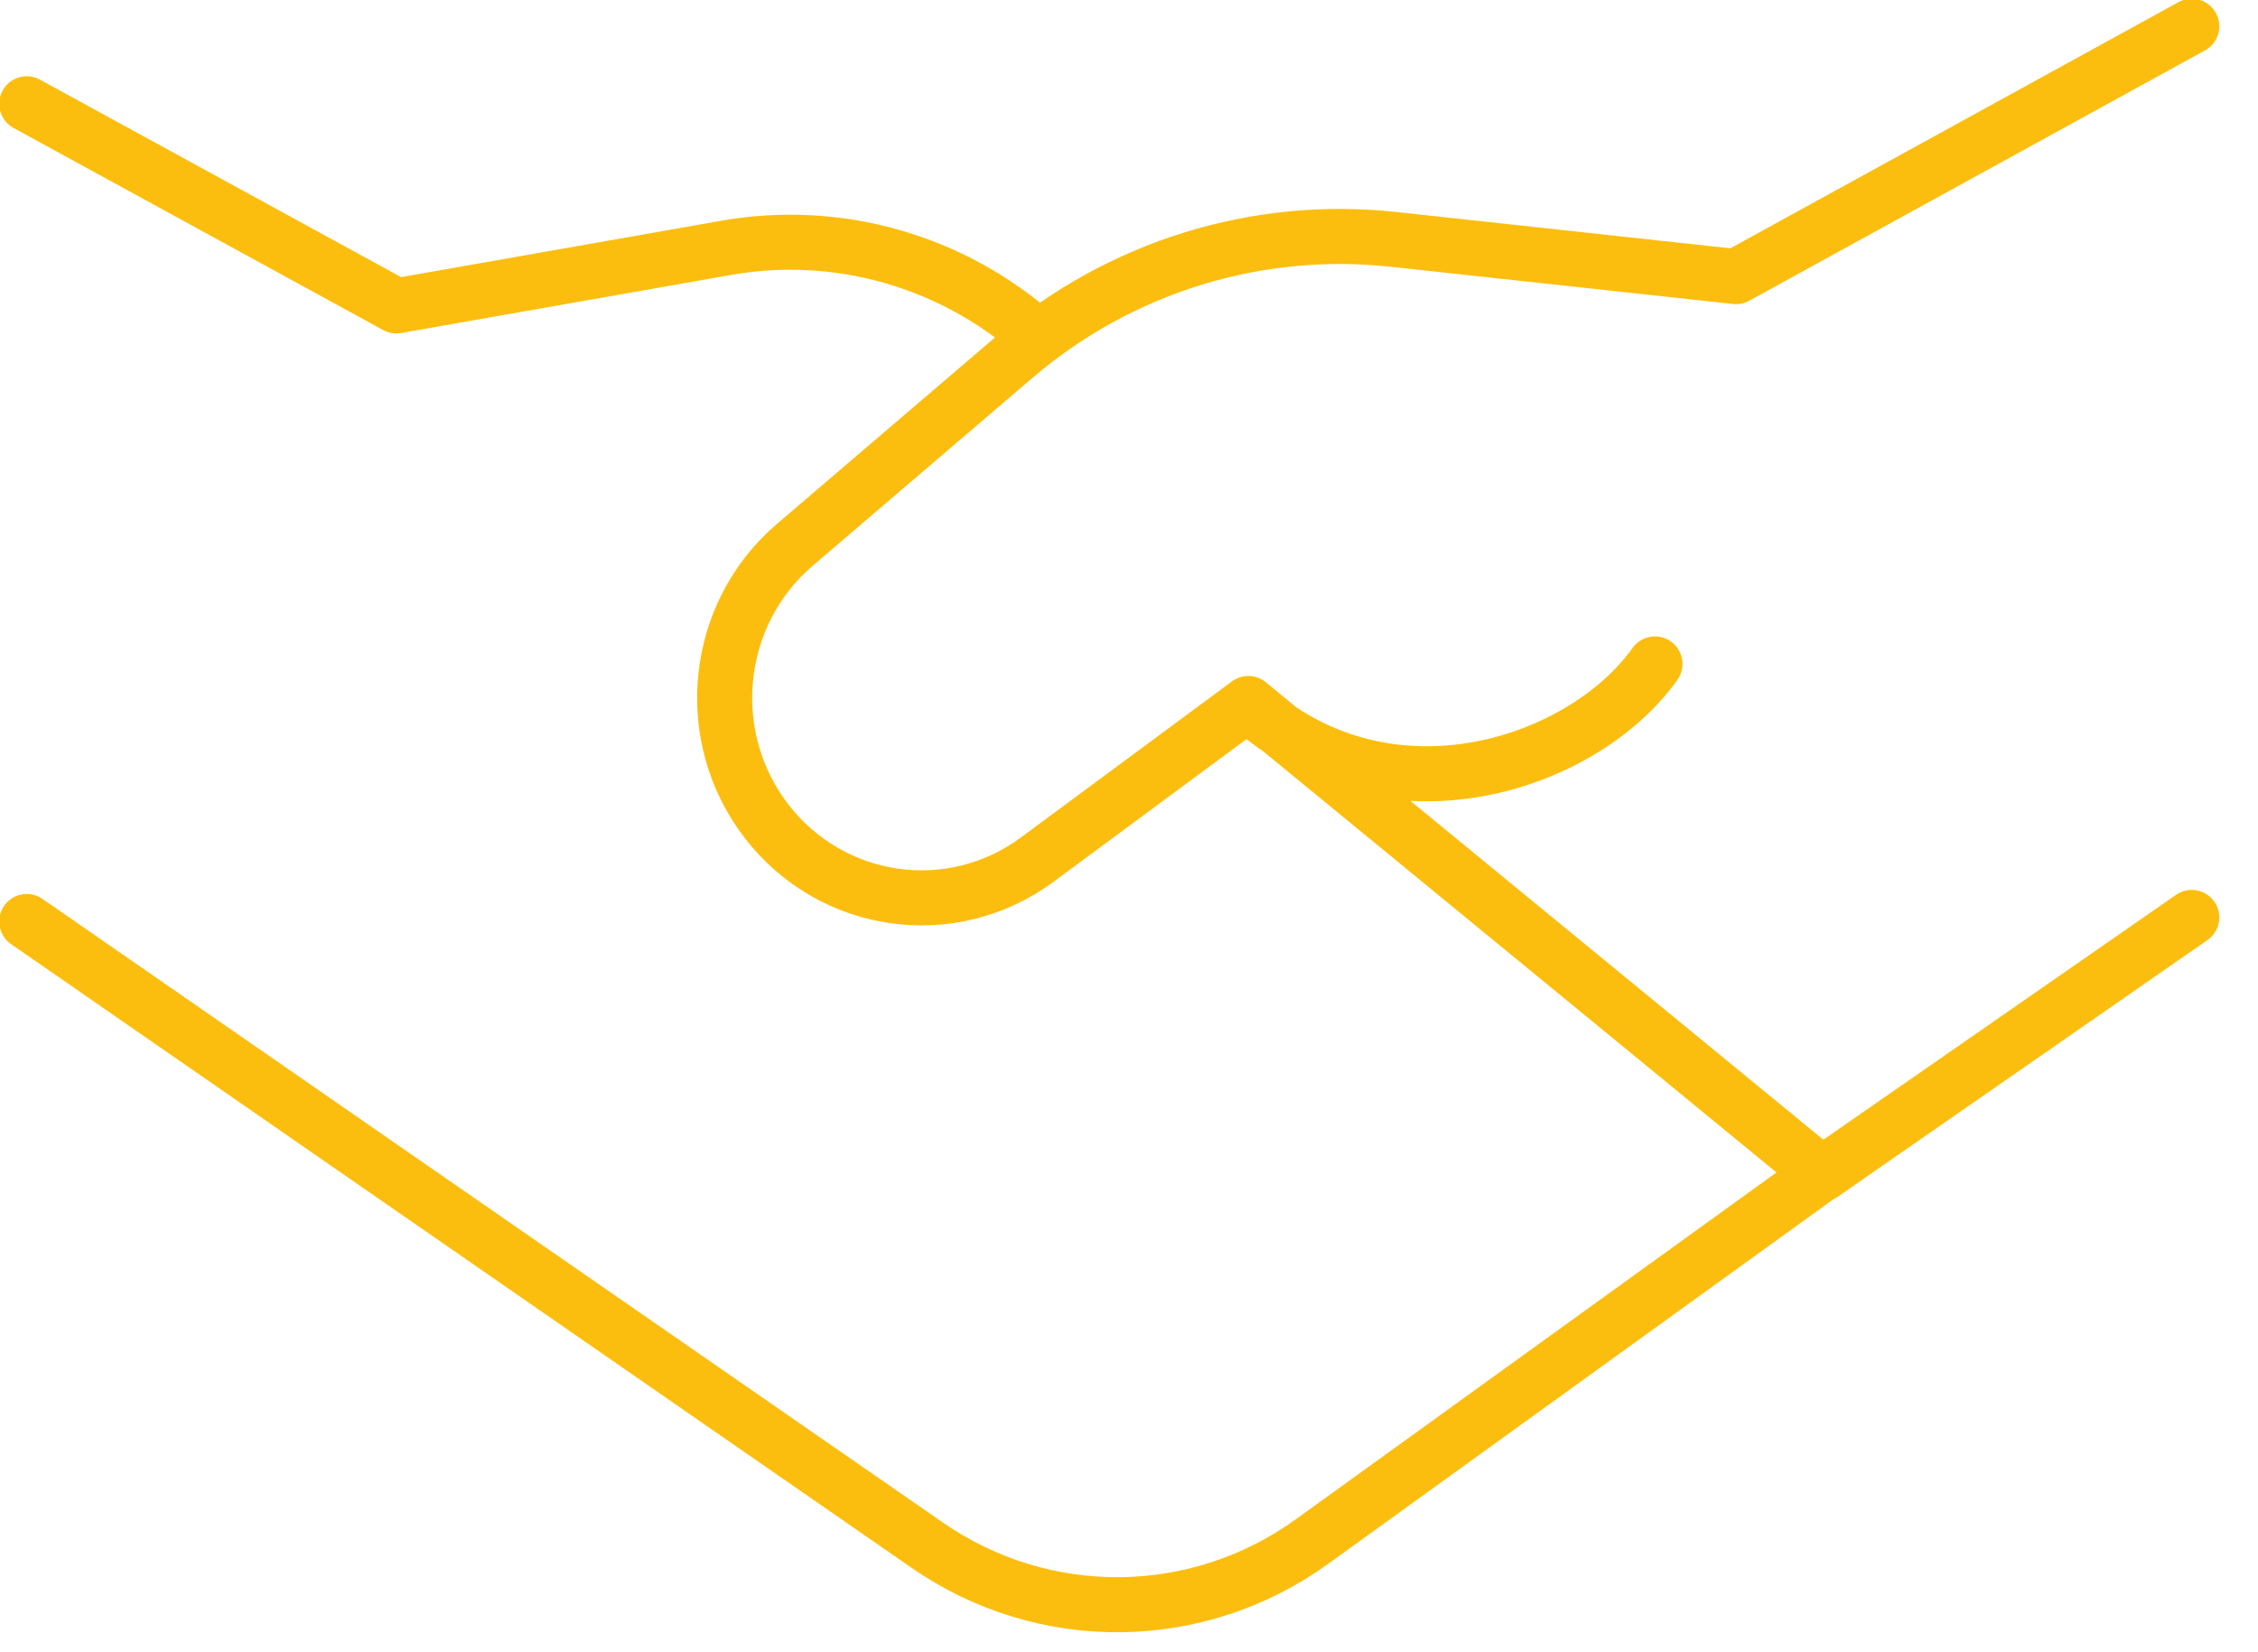 <?xml version="1.0" encoding="UTF-8" standalone="no"?>
<!DOCTYPE svg PUBLIC "-//W3C//DTD SVG 1.1//EN" "http://www.w3.org/Graphics/SVG/1.1/DTD/svg11.dtd">
<svg width="100%" height="100%" viewBox="0 0 41 30" version="1.1" xmlns="http://www.w3.org/2000/svg" xmlns:xlink="http://www.w3.org/1999/xlink" xml:space="preserve" xmlns:serif="http://www.serif.com/" style="fill-rule:evenodd;clip-rule:evenodd;stroke-linecap:round;stroke-linejoin:round;">
    <g transform="matrix(1,0,0,1,-7200.16,-3875.36)">
        <g transform="matrix(1.333,0,0,1.333,7143.3,3788.5)">
            <g transform="matrix(1,0,0,1,43.02,86.252)">
                <path d="M0,-19.677L5.035,-16.924L9.528,-17.715C11.046,-17.982 12.6,-17.54 13.761,-16.513M24.627,-5.23L17.509,-0.094C15.944,1.036 13.853,1.056 12.267,-0.043L0,-8.539M29.491,-8.594L24.454,-5.097L16.64,-11.508L13.765,-9.382C12.596,-8.518 10.964,-8.751 10.074,-9.909C9.187,-11.064 9.358,-12.725 10.462,-13.669L13.455,-16.228C14.889,-17.454 16.754,-18.033 18.618,-17.83L23.283,-17.323L29.491,-20.733M16.641,-11.491C18.521,-9.789 21.188,-10.657 22.179,-12.047" style="fill:none;fill-rule:nonzero;stroke:rgb(252,190,14);stroke-width:0.75px;"/>
            </g>
        </g>
    </g>
</svg>
